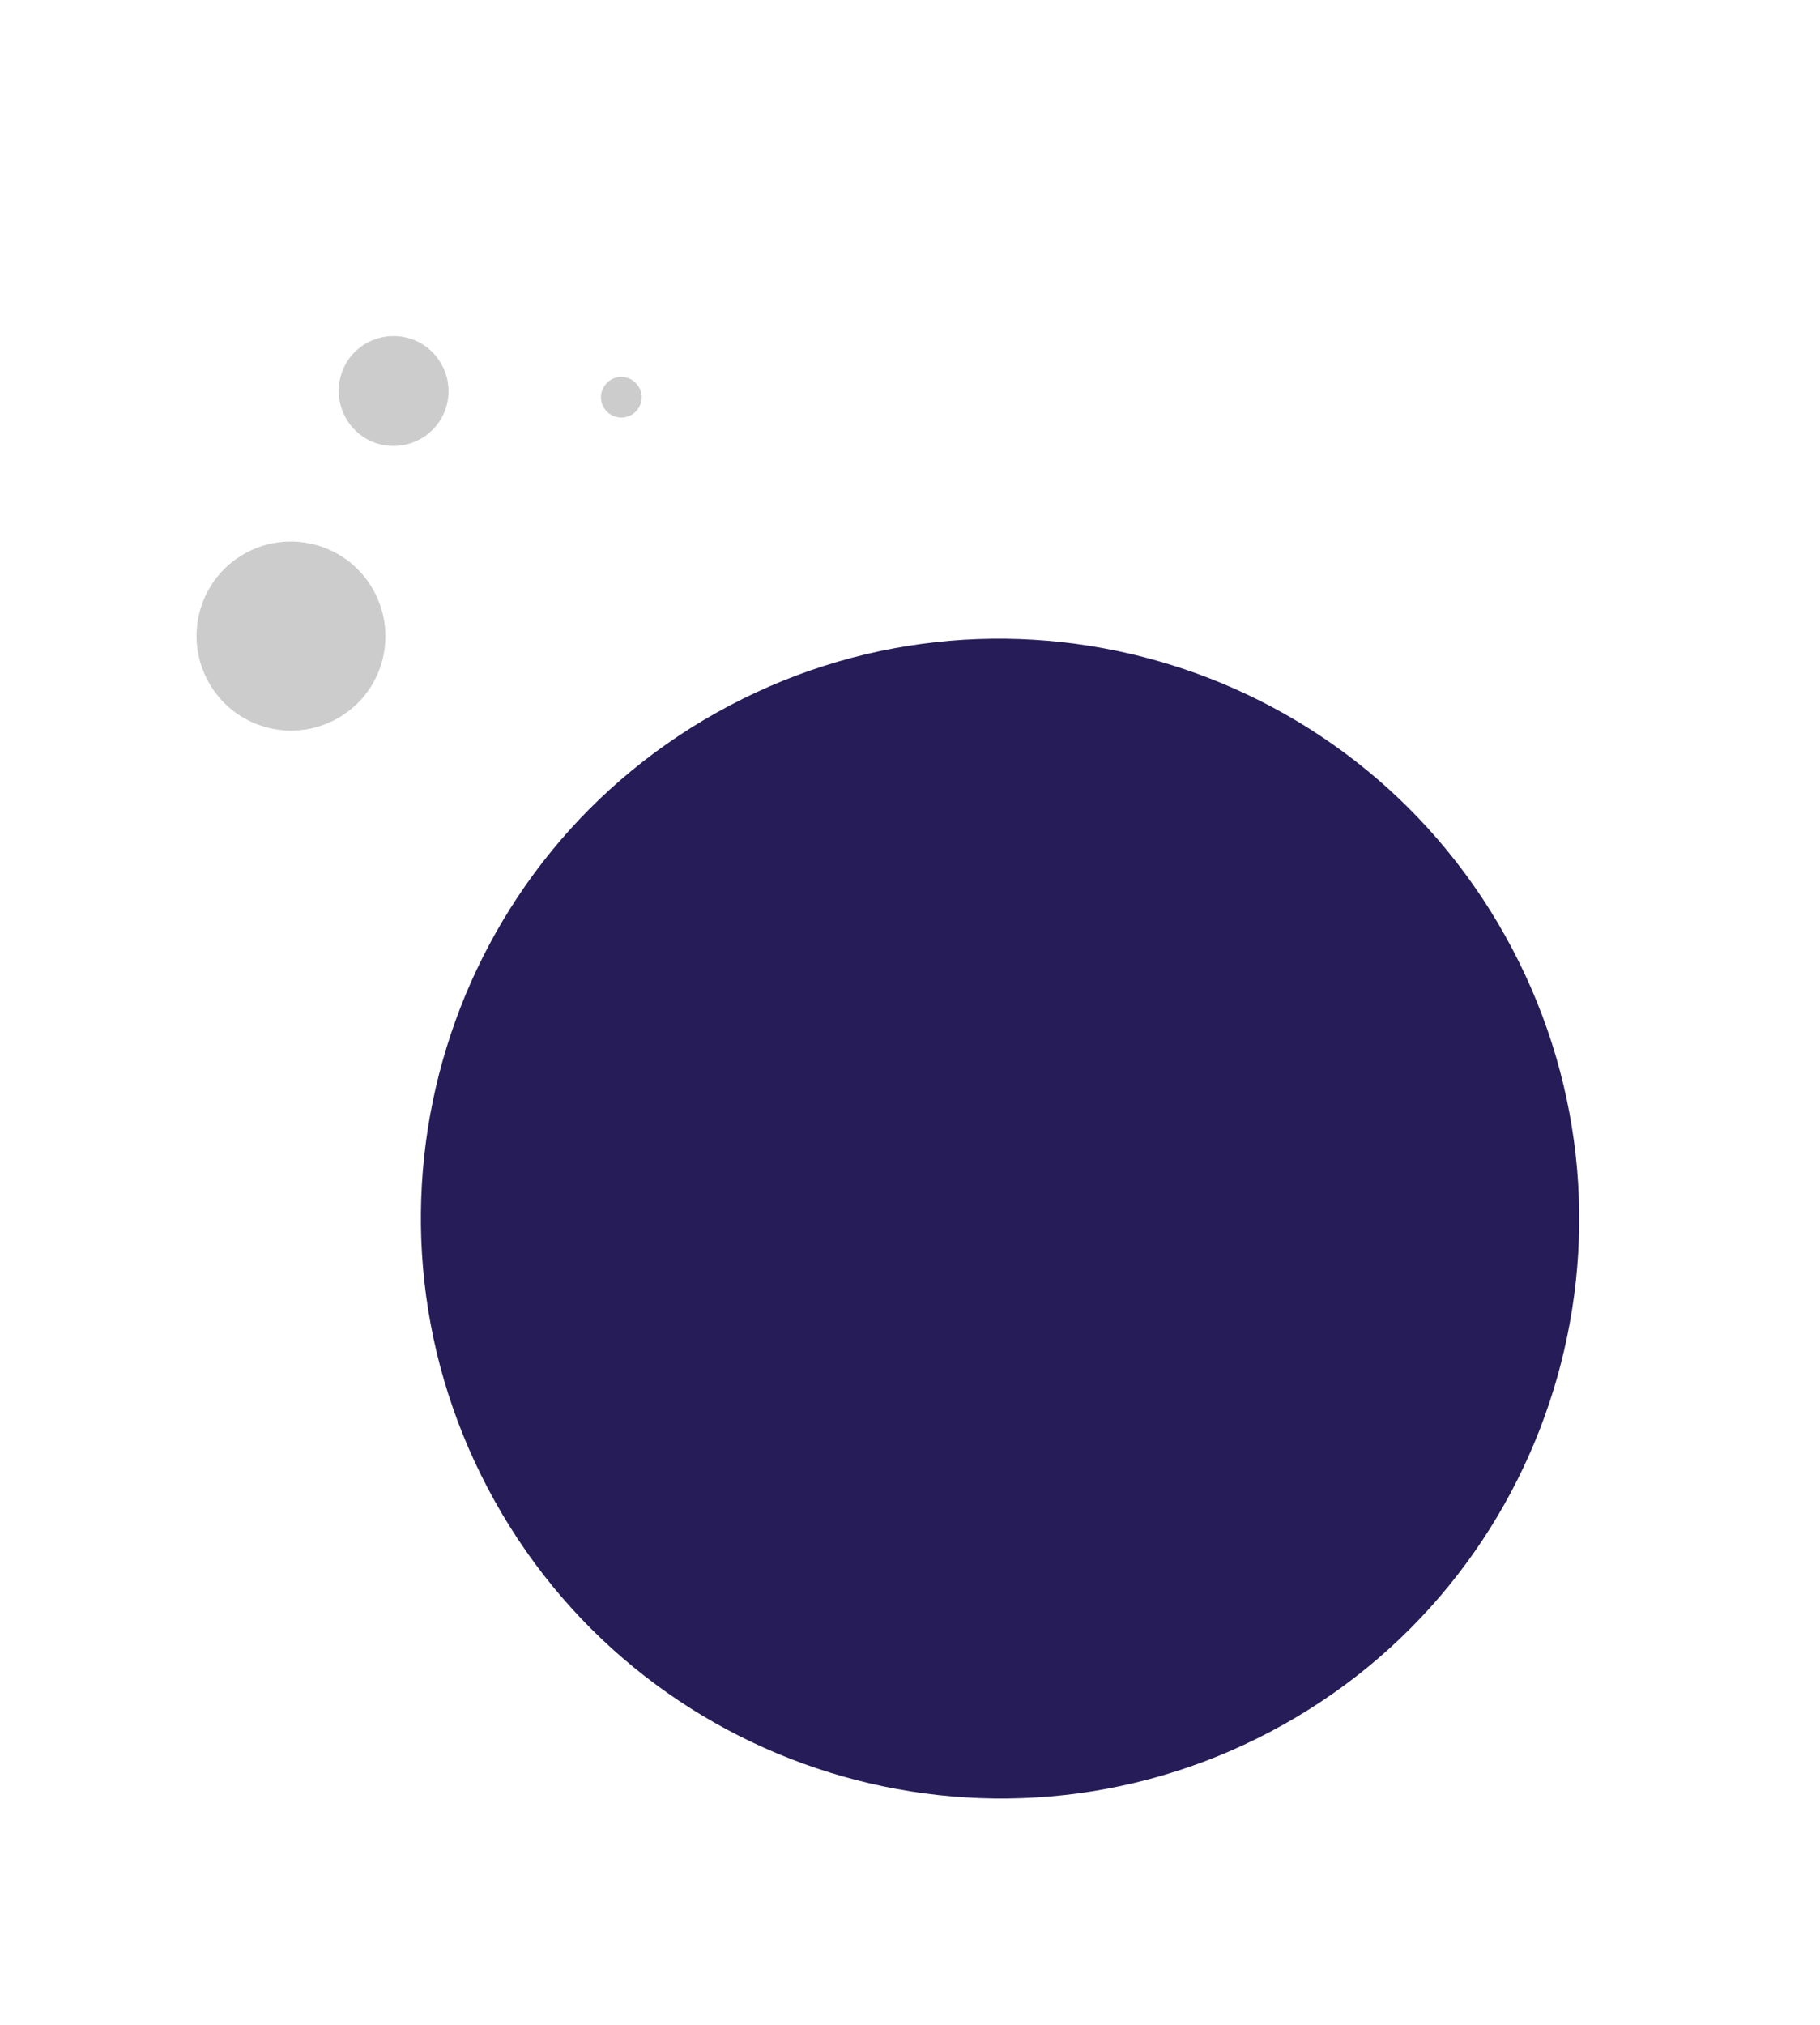 <svg width="80" height="89" viewBox="0 0 80 89" fill="none" xmlns="http://www.w3.org/2000/svg">
<path d="M55.854 76.096C68.281 69.535 73.03 54.124 66.46 41.674C59.89 29.224 44.49 24.45 32.062 31.011C19.635 37.571 14.886 52.982 21.456 65.432C28.026 77.882 43.427 82.656 55.854 76.096Z" fill="#261C58"/>
<path opacity="0.2" d="M14.97 31.491C13.012 32.694 10.457 32.082 9.258 30.131C8.053 28.17 8.662 25.612 10.609 24.414C12.566 23.212 15.122 23.824 16.321 25.775C17.525 27.736 16.927 30.289 14.97 31.491Z" fill="black"/>
<path opacity="0.2" d="M18.568 19.24C17.431 19.936 15.944 19.591 15.248 18.452C14.551 17.313 14.894 15.825 16.031 15.129C17.168 14.433 18.654 14.778 19.351 15.918C20.058 17.052 19.704 18.544 18.568 19.24Z" fill="black"/>
<path opacity="0.2" d="M26.549 17.925C26.287 17.511 26.42 16.963 26.844 16.697C27.257 16.435 27.805 16.569 28.072 16.994C28.333 17.408 28.2 17.956 27.776 18.223C27.358 18.473 26.815 18.35 26.549 17.925Z" fill="black"/>
</svg>
